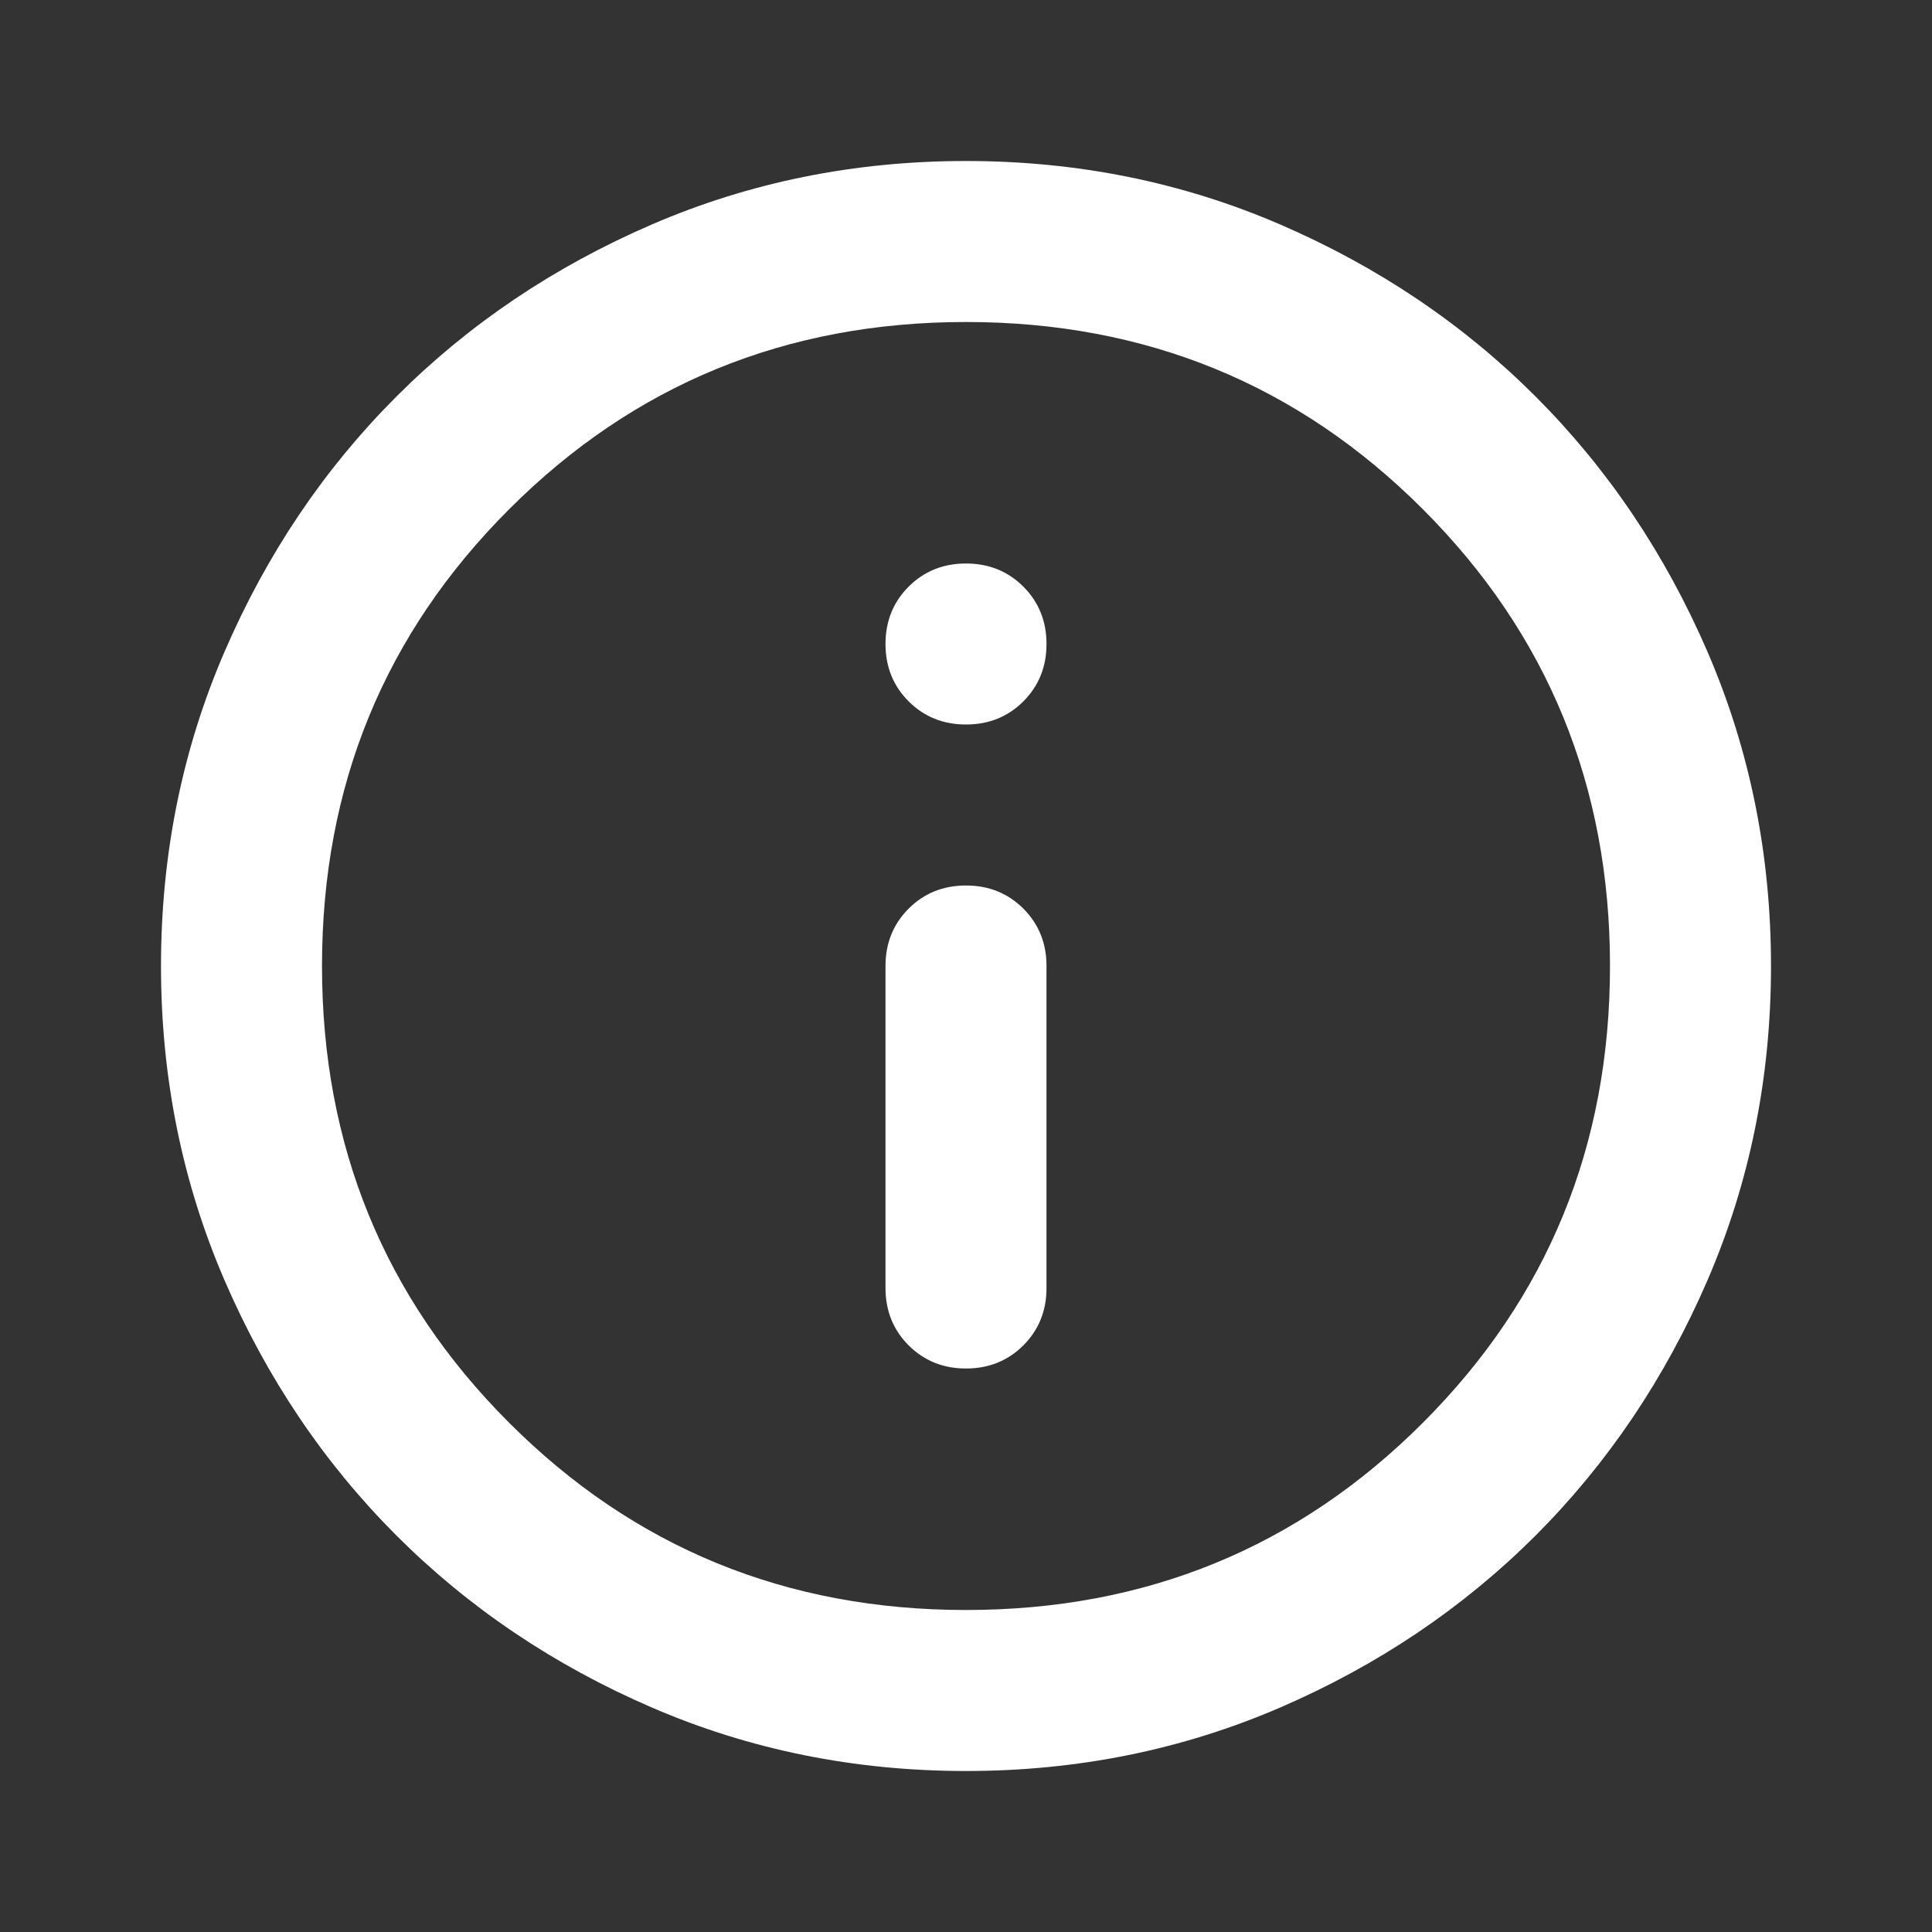<svg width="36" height="36" viewBox="0 0 36 36" fill="none" xmlns="http://www.w3.org/2000/svg">
<rect x="0" y="0" width="36" height="36" fill="#333333" stroke="none"/>
<path d="M18 25.5C18.425 25.5 18.781 25.356 19.069 25.069C19.356 24.781 19.5 24.425 19.5 24V18C19.5 17.575 19.356 17.219 19.069 16.931C18.781 16.644 18.425 16.5 18 16.5C17.575 16.5 17.219 16.644 16.931 16.931C16.644 17.219 16.5 17.575 16.5 18V24C16.5 24.425 16.644 24.781 16.931 25.069C17.219 25.356 17.575 25.5 18 25.5ZM18 13.5C18.425 13.5 18.781 13.356 19.069 13.069C19.356 12.781 19.5 12.425 19.5 12C19.5 11.575 19.356 11.219 19.069 10.931C18.781 10.644 18.425 10.5 18 10.5C17.575 10.5 17.219 10.644 16.931 10.931C16.644 11.219 16.5 11.575 16.5 12C16.5 12.425 16.644 12.781 16.931 13.069C17.219 13.356 17.575 13.5 18 13.5ZM18 33C15.925 33 13.975 32.606 12.15 31.819C10.325 31.031 8.738 29.962 7.388 28.613C6.037 27.262 4.969 25.675 4.181 23.85C3.394 22.025 3 20.075 3 18C3 15.925 3.394 13.975 4.181 12.15C4.969 10.325 6.037 8.738 7.388 7.388C8.738 6.037 10.325 4.969 12.15 4.181C13.975 3.394 15.925 3 18 3C20.075 3 22.025 3.394 23.85 4.181C25.675 4.969 27.262 6.037 28.613 7.388C29.962 8.738 31.031 10.325 31.819 12.15C32.606 13.975 33 15.925 33 18C33 20.075 32.606 22.025 31.819 23.85C31.031 25.675 29.962 27.262 28.613 28.613C27.262 29.962 25.675 31.031 23.85 31.819C22.025 32.606 20.075 33 18 33ZM18 30C21.35 30 24.188 28.837 26.512 26.512C28.837 24.188 30 21.35 30 18C30 14.65 28.837 11.812 26.512 9.488C24.188 7.162 21.35 6 18 6C14.65 6 11.812 7.162 9.488 9.488C7.162 11.812 6 14.65 6 18C6 21.35 7.162 24.188 9.488 26.512C11.812 28.837 14.65 30 18 30Z" fill="white"/>
</svg>
